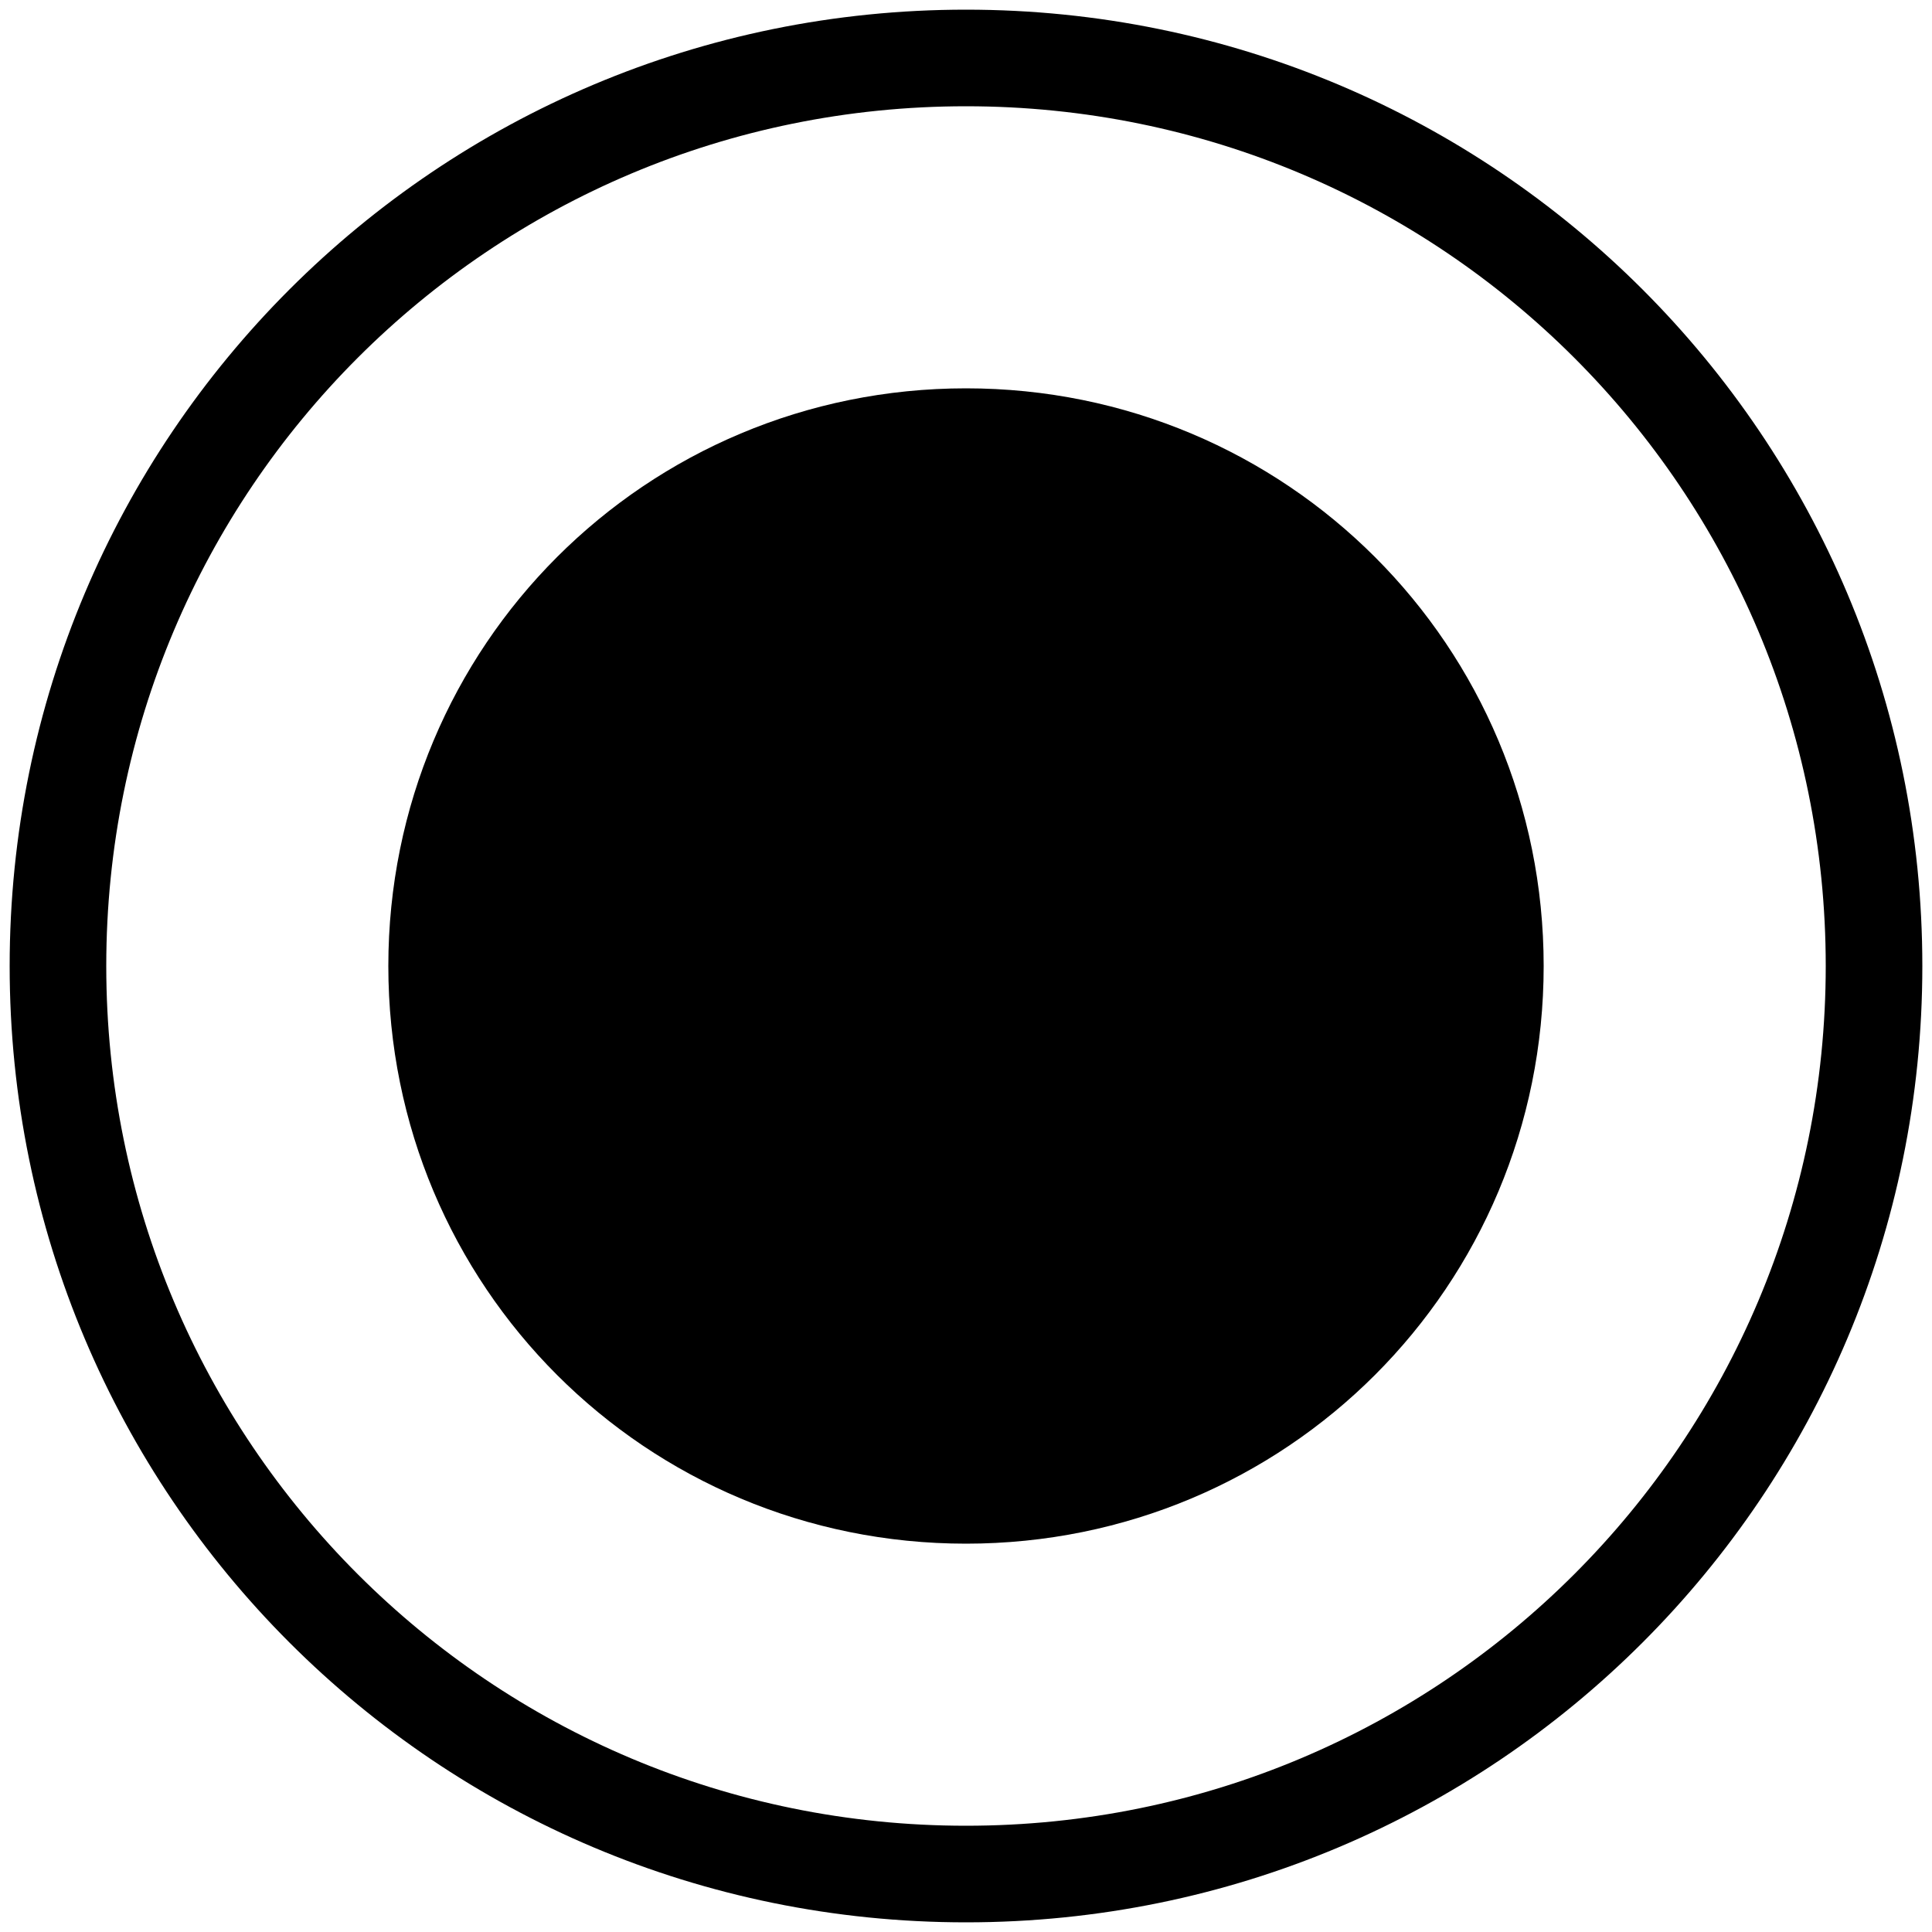 <svg version="1.2" xmlns="http://www.w3.org/2000/svg" viewBox="0 0 100 100" >
	<title>sob-check-radio</title>
	<style>
		tspan { white-space:pre } 
		.s0 { fill: none;stroke: #000000;stroke-width: 5 } 
		.s1 { fill: #000000;stroke: #000000;stroke-width: 5 } 
	</style>
	<g id="Carpeta 2">
		<path id="Capa 2" class="s0" d="m50 97c-26 0-47-21-47-47 0-26 21-47 47-47 26 0 47 21 47 47 0 26-21 47-47 47z"/>
		<path id="Forma 1" class="s1" d="m50 77.4c-15.2 0-27.4-12.2-27.4-27.4 0-15.2 12.2-27.4 27.4-27.4 15.2 0 27.4 12.2 27.4 27.4 0 15.2-12.2 27.4-27.4 27.4z"/>
	</g>
</svg>